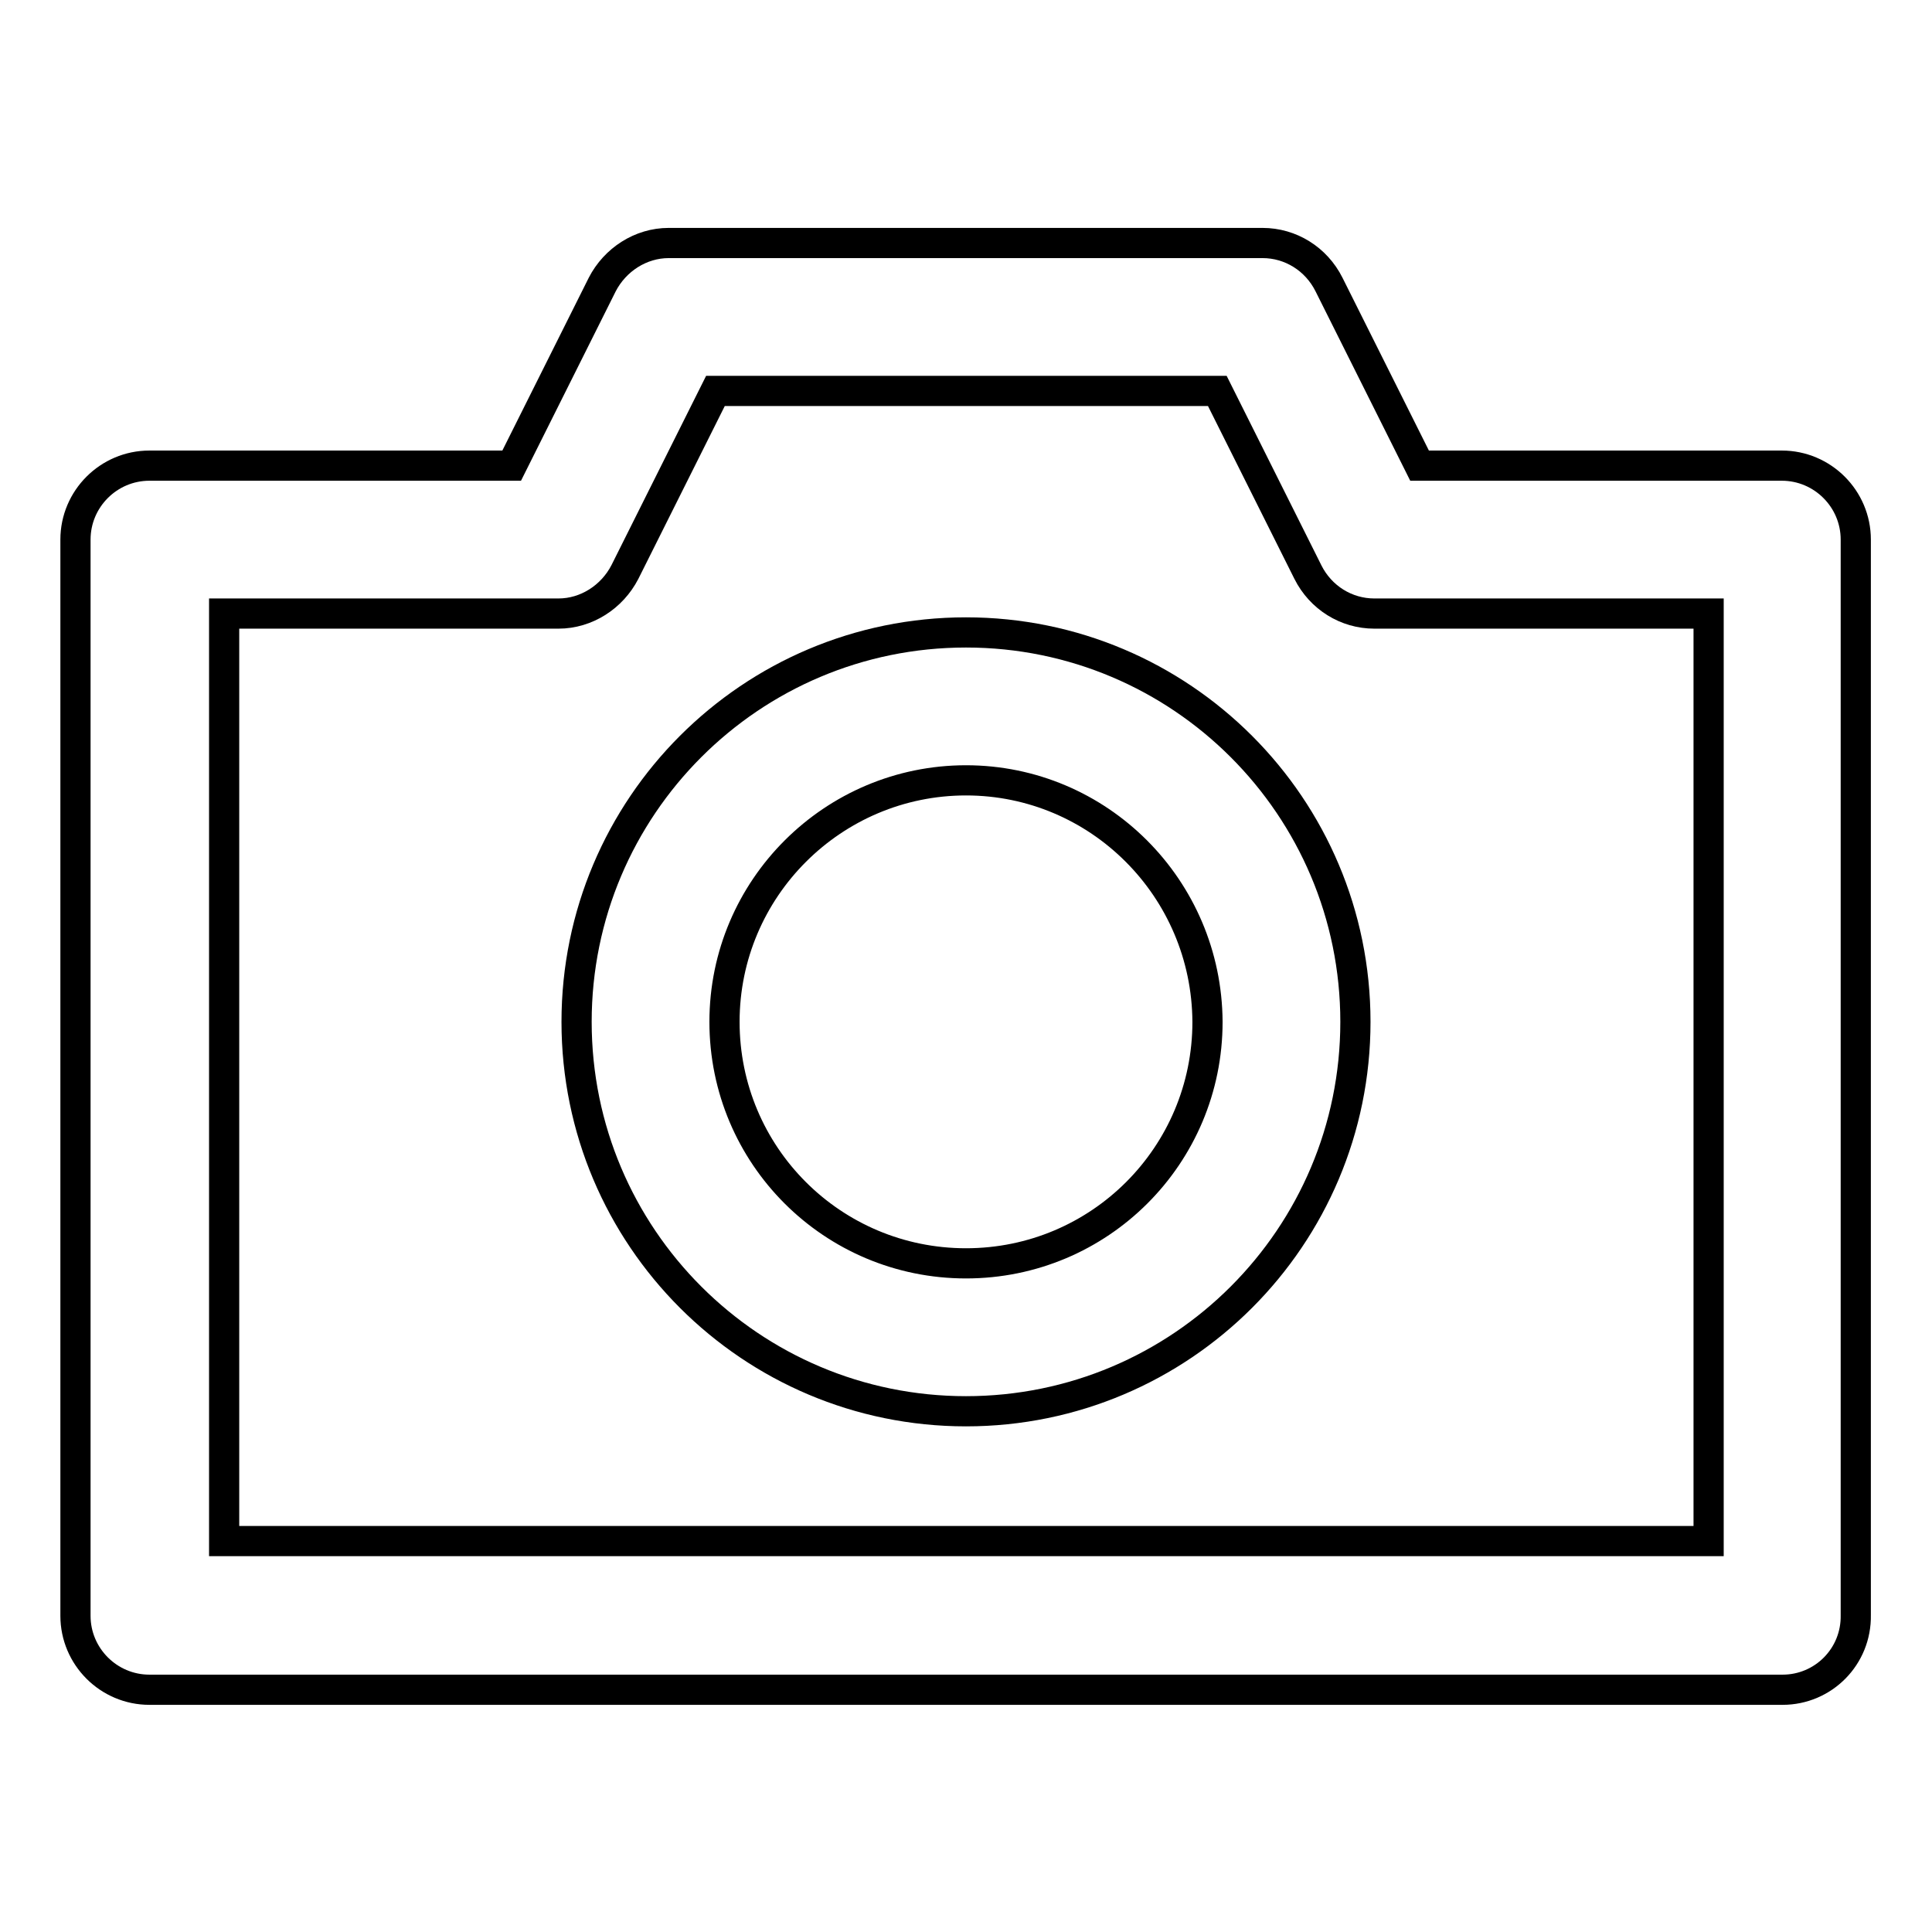 <?xml version="1.0" encoding="utf-8"?>
<!-- Svg Vector Icons : http://www.onlinewebfonts.com/icon -->
<!DOCTYPE svg PUBLIC "-//W3C//DTD SVG 1.1//EN" "http://www.w3.org/Graphics/SVG/1.1/DTD/svg11.dtd">
<svg version="1.1" xmlns="http://www.w3.org/2000/svg" xmlns:xlink="http://www.w3.org/1999/xlink" x="0px" y="0px" viewBox="0 0 256 256" enable-background="new 0 0 256 256" xml:space="preserve">
<g> <path stroke-width="4" fill-opacity="0" stroke="#000000"  d="M236.2,223.9H19.8c-5.4,0-9.8-4.4-9.8-9.8V71.5c0-5.4,4.4-9.8,9.8-9.8h48l12-24c1.7-3.3,5.1-5.5,8.8-5.5 h78.7c3.7,0,7.1,2.1,8.8,5.5l12,24h48c5.4,0,9.8,4.4,9.8,9.8V214C246,219.5,241.6,223.9,236.2,223.9z M29.7,204.2h196.7V81.3h-44.3 c-3.7,0-7.1-2.1-8.8-5.5l-12-24H94.8l-12,24c-1.7,3.3-5.1,5.5-8.8,5.5H29.7V204.2z"/> <path stroke-width="4" fill-opacity="0" stroke="#000000"  d="M128,187c-28.5,0-51.6-23.1-51.6-51.6S99.5,83.8,128,83.8s51.6,23.1,51.6,51.6l0,0 C179.6,163.9,156.5,187,128,187z M128,103.4c-17.6,0-32,14.3-32,32c0,17.7,14.3,32,32,32c17.7,0,32-14.3,32-32 C159.9,117.7,145.6,103.4,128,103.4z"/></g>
</svg>
